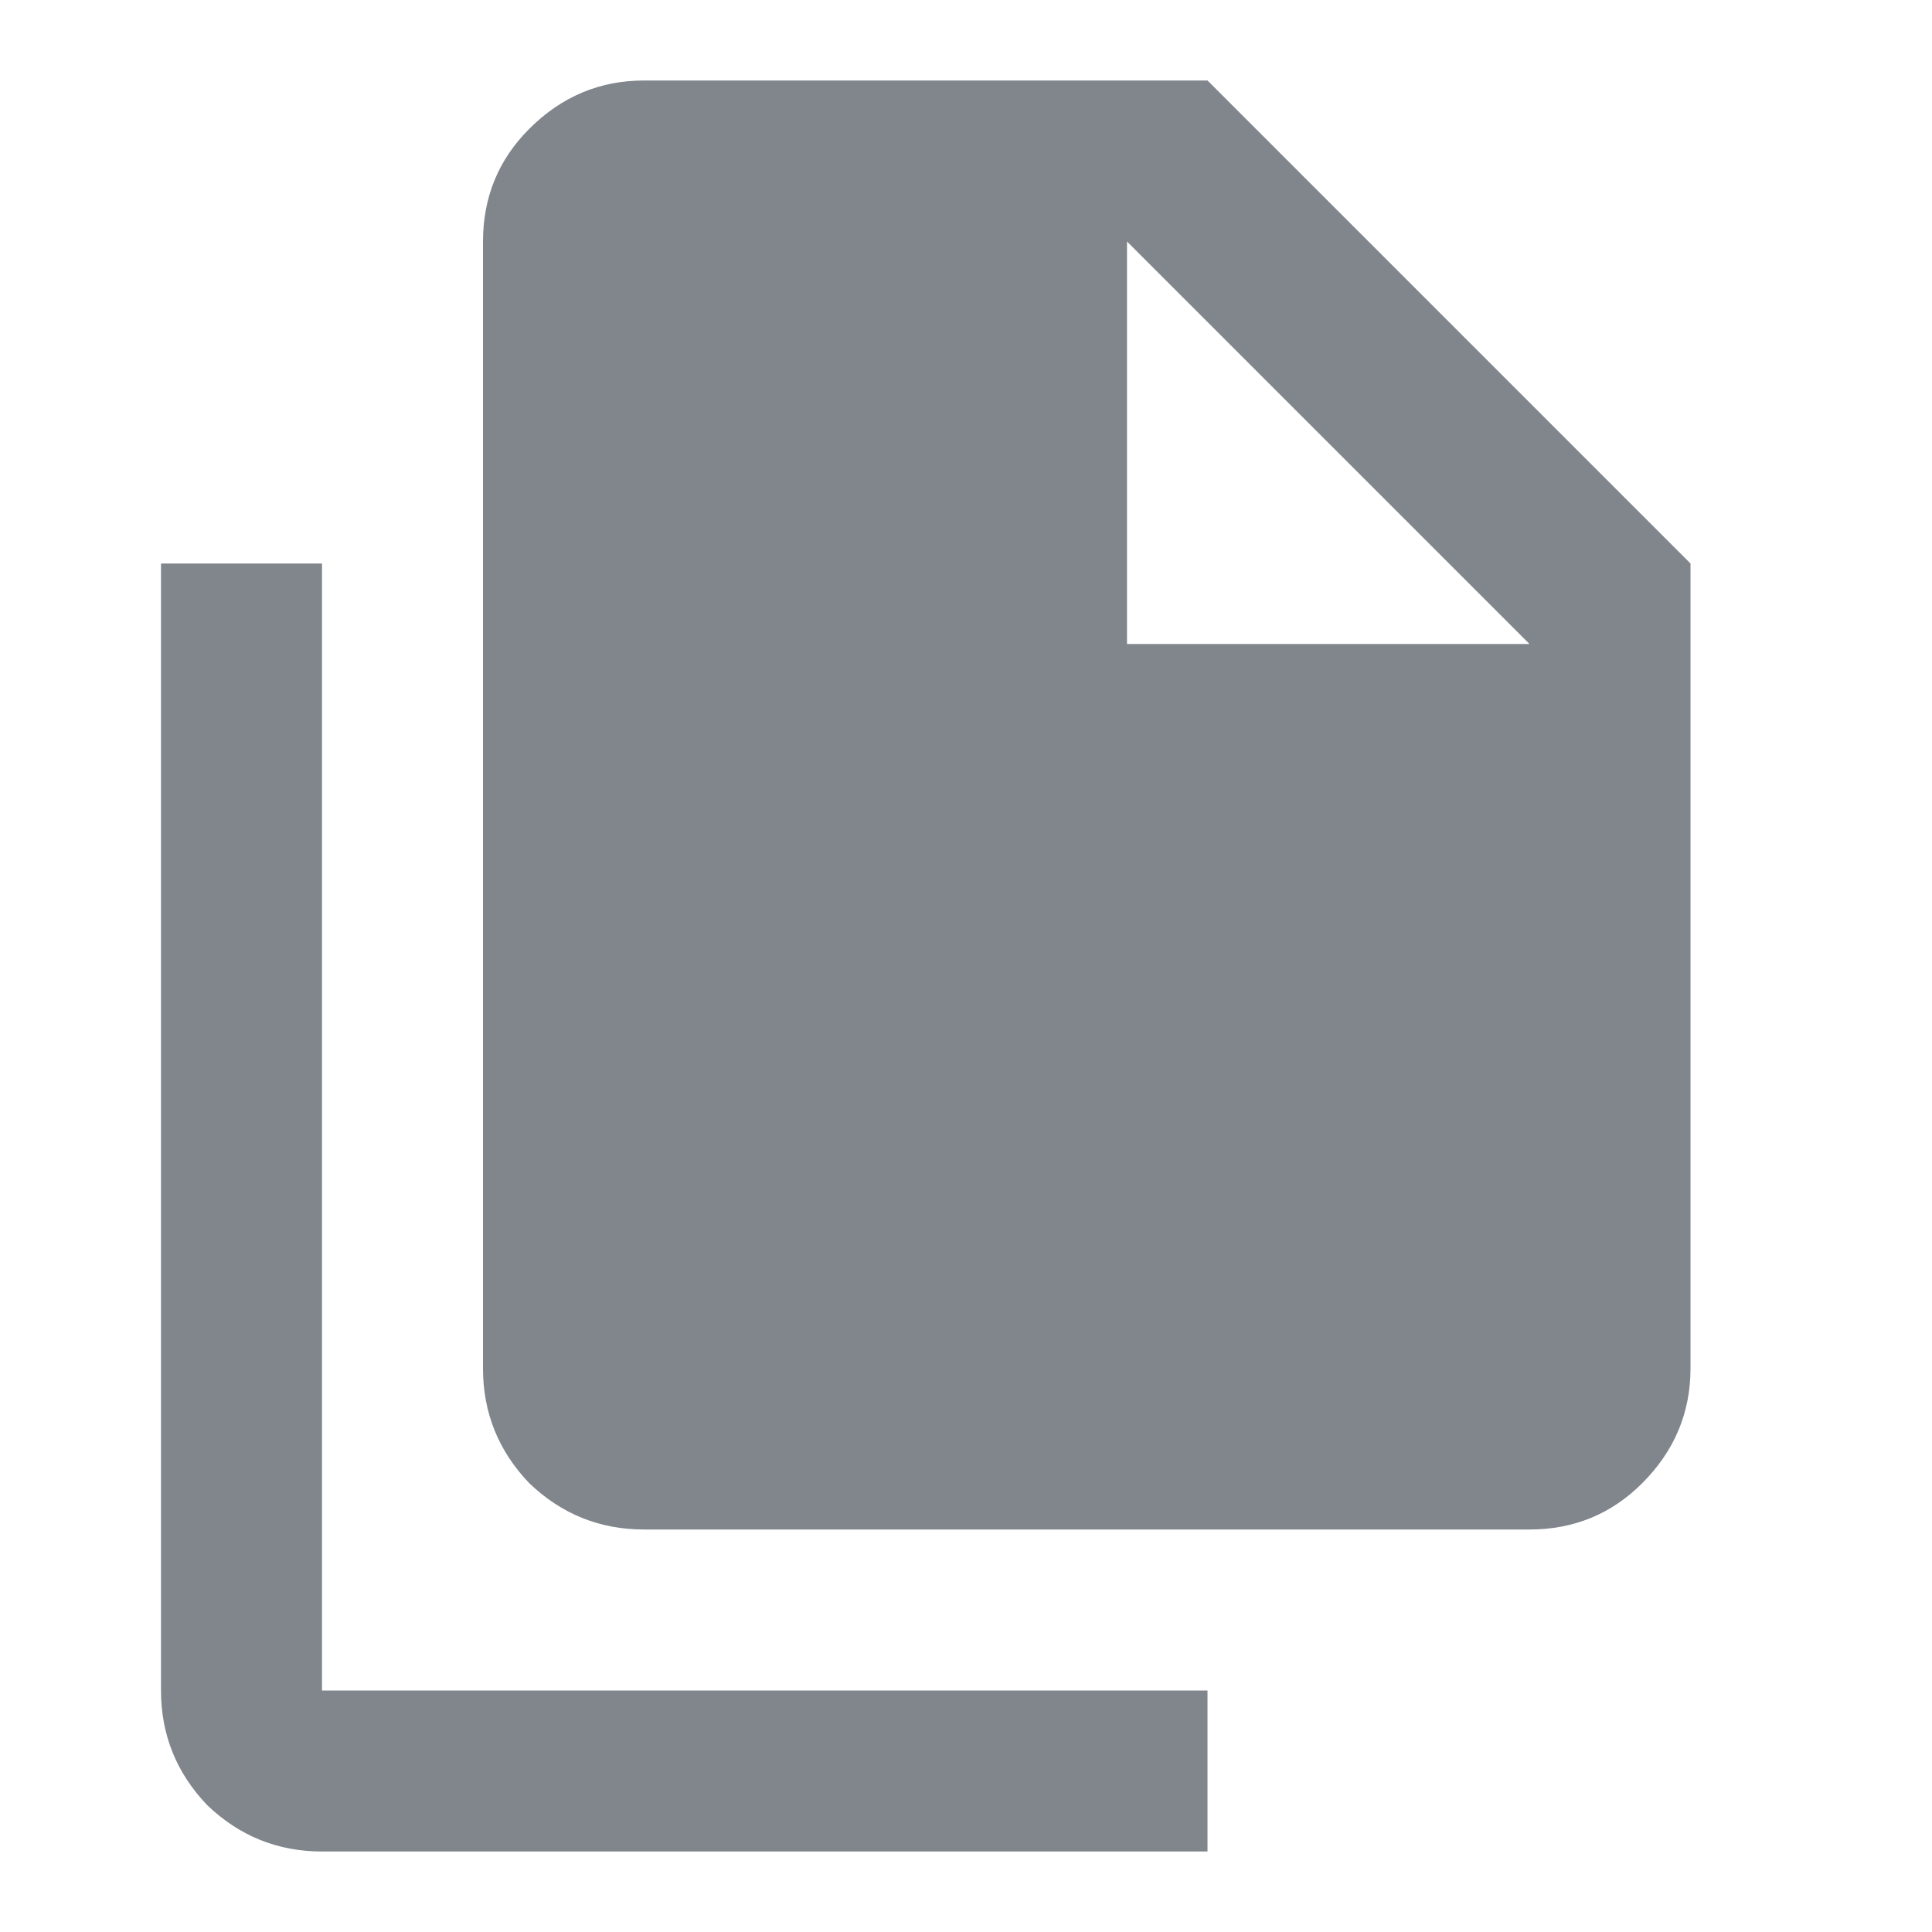 <svg width="24" height="24" viewBox="0 0 24 24" fill="none" xmlns="http://www.w3.org/2000/svg">
<path d="M4 23C3.45 23 2.975 22.808 2.575 22.425C2.192 22.025 2 21.55 2 21V7H4V21H15V23H4ZM8 19C7.45 19 6.975 18.808 6.575 18.425C6.192 18.025 6 17.55 6 17V3C6 2.45 6.192 1.983 6.575 1.6C6.975 1.2 7.45 1 8 1H15L21 7V17C21 17.55 20.8 18.025 20.4 18.425C20.017 18.808 19.55 19 19 19H8ZM14 8H19L14 3V8Z" fill="#80868B"/>
</svg>
